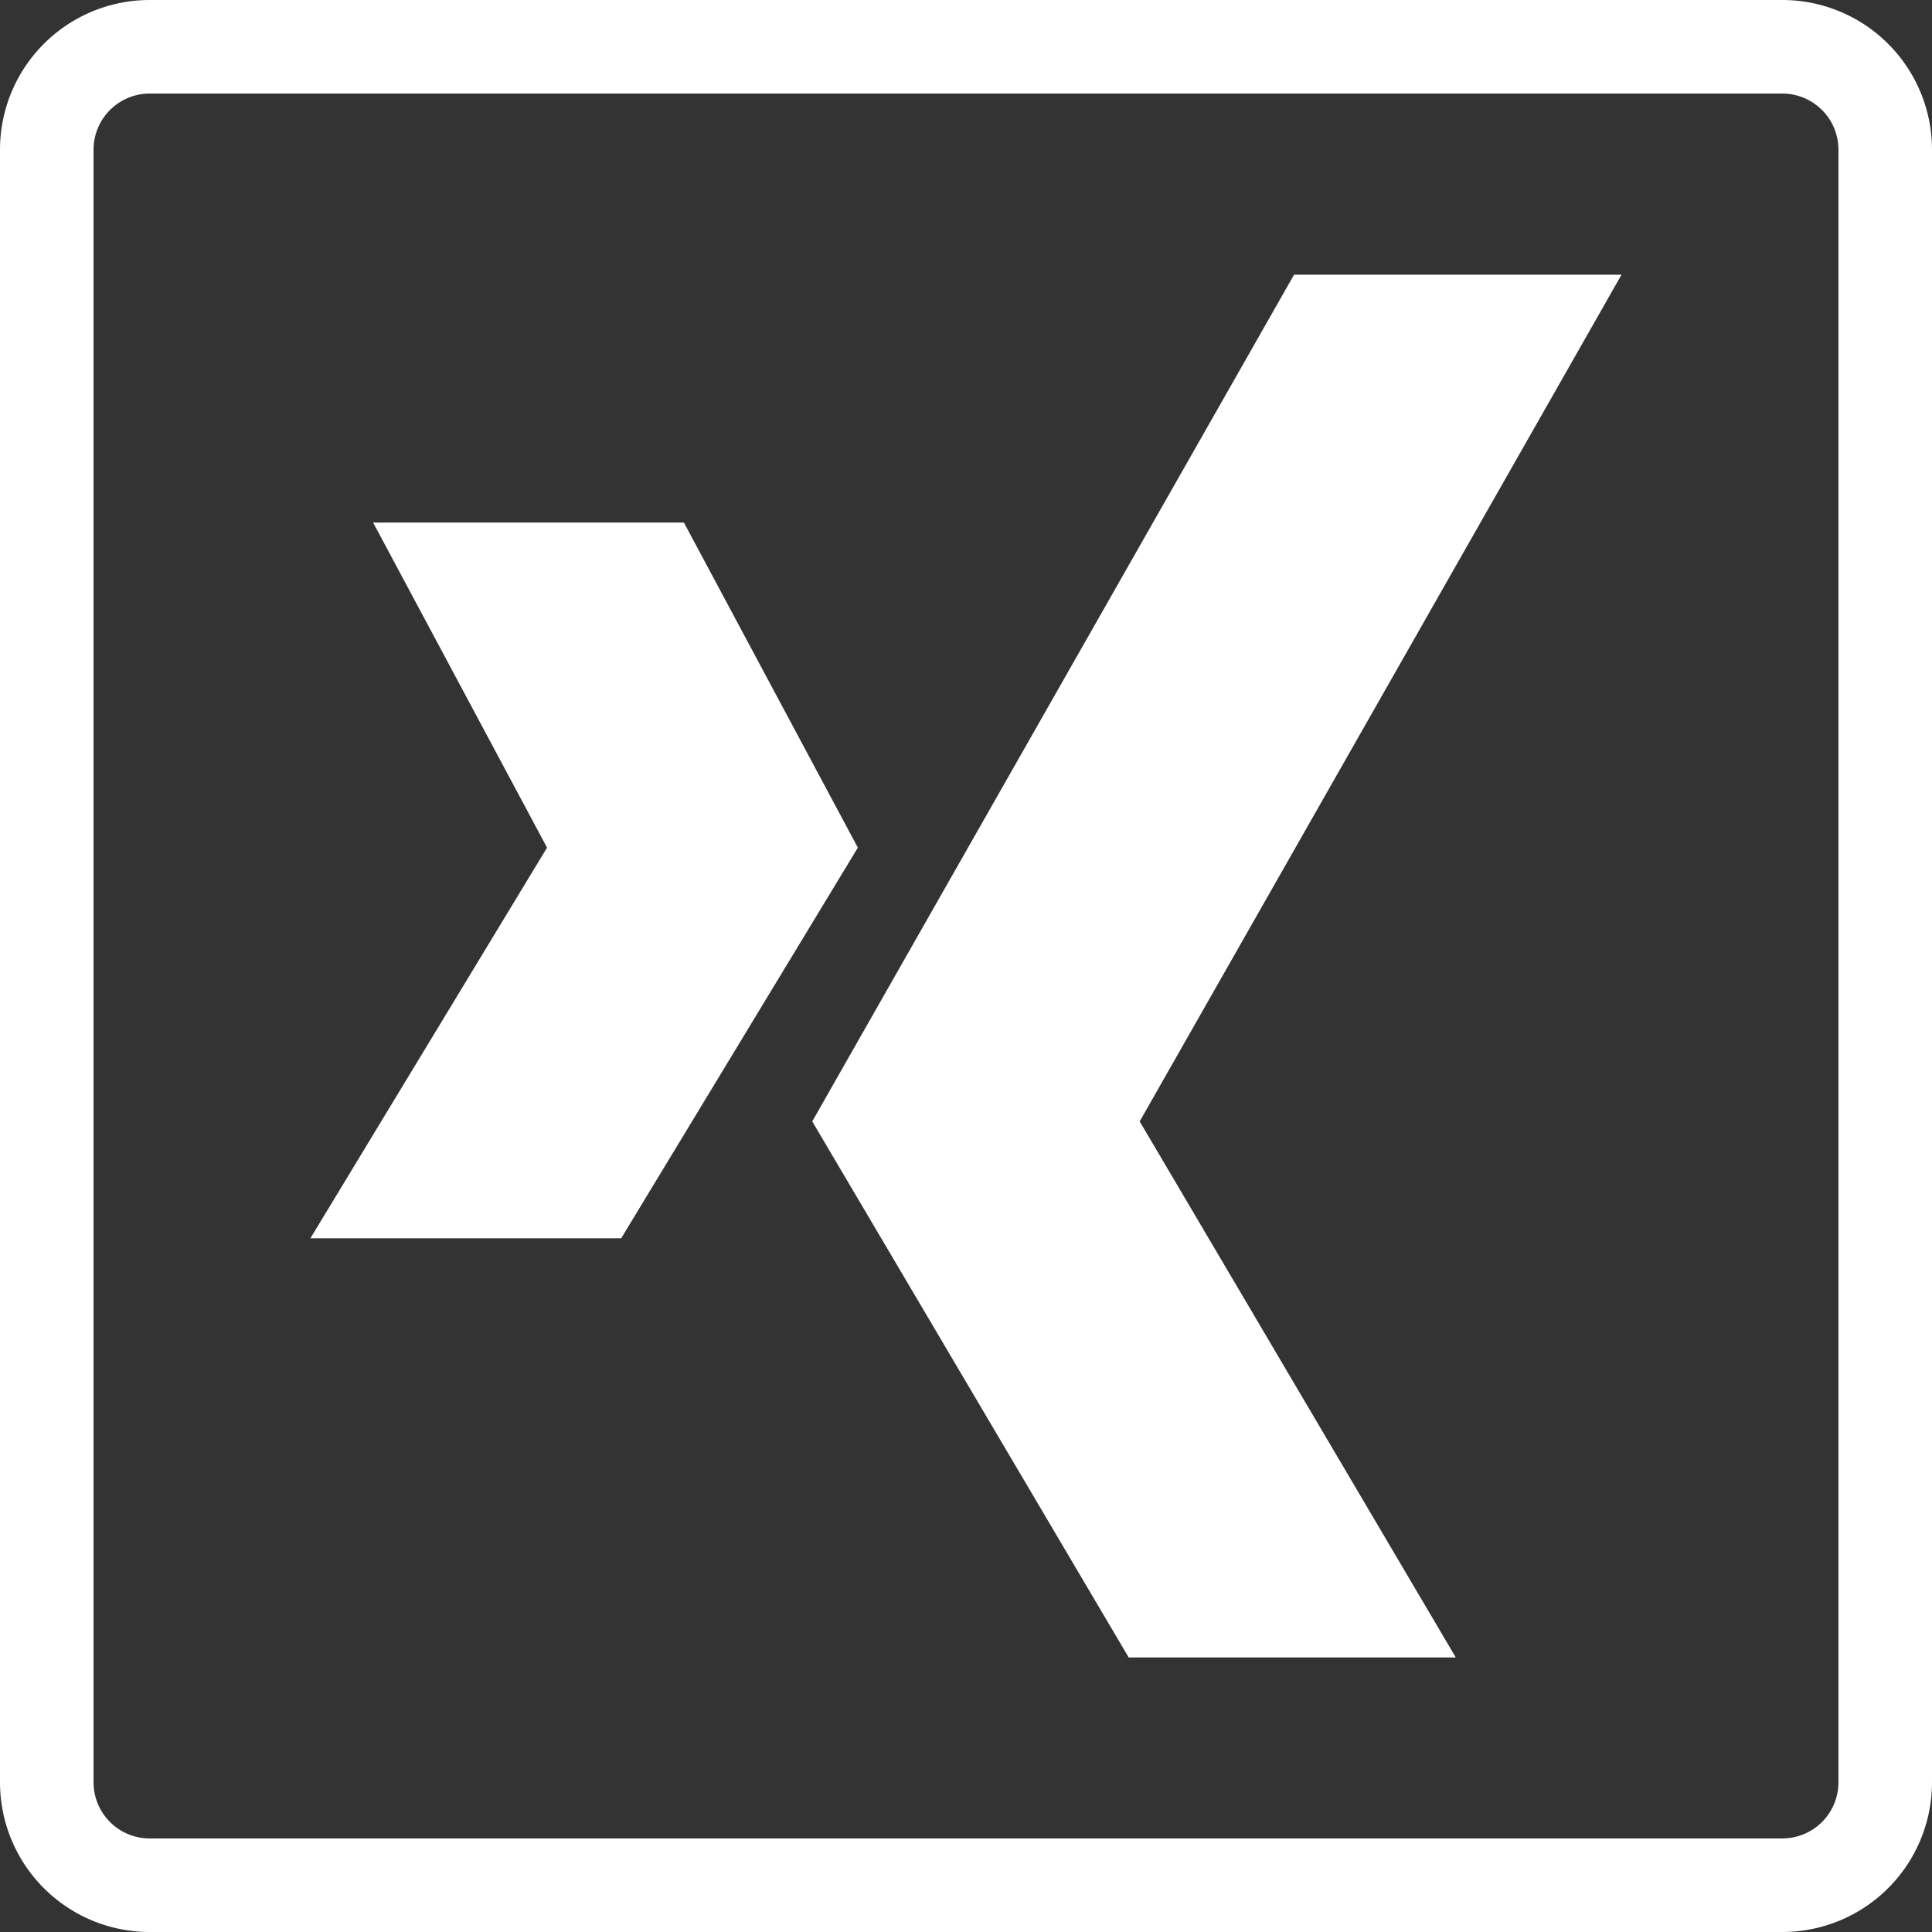 <svg id="Capa_1" data-name="Capa 1" xmlns="http://www.w3.org/2000/svg" viewBox="0 0 413 413"><rect x="0" y="0" width="413" height="413" fill="#333333" stroke="none"/><defs><style>.cls-1{fill:#fff;}</style></defs><title>xing</title><path class="cls-1" d="M87.72,286.08l50.59-83.51-37.18-69.49h66.44l37.18,69.49-50.59,83.51Zm244.85,89.6H262.65L195,261.09l103-181h70l-103,181Zm69.8-334.31a12,12,0,0,1,12,12v349a12,12,0,0,1-12,12h-349a12,12,0,0,1-12-12v-349a12,12,0,0,1,12-12h349m0-20h-349a32,32,0,0,0-32,32v349a32,32,0,0,0,32,32h349a32,32,0,0,0,32-32v-349a32,32,0,0,0-32-32Z" transform="translate(-21.37 -21.37)"/></svg>
